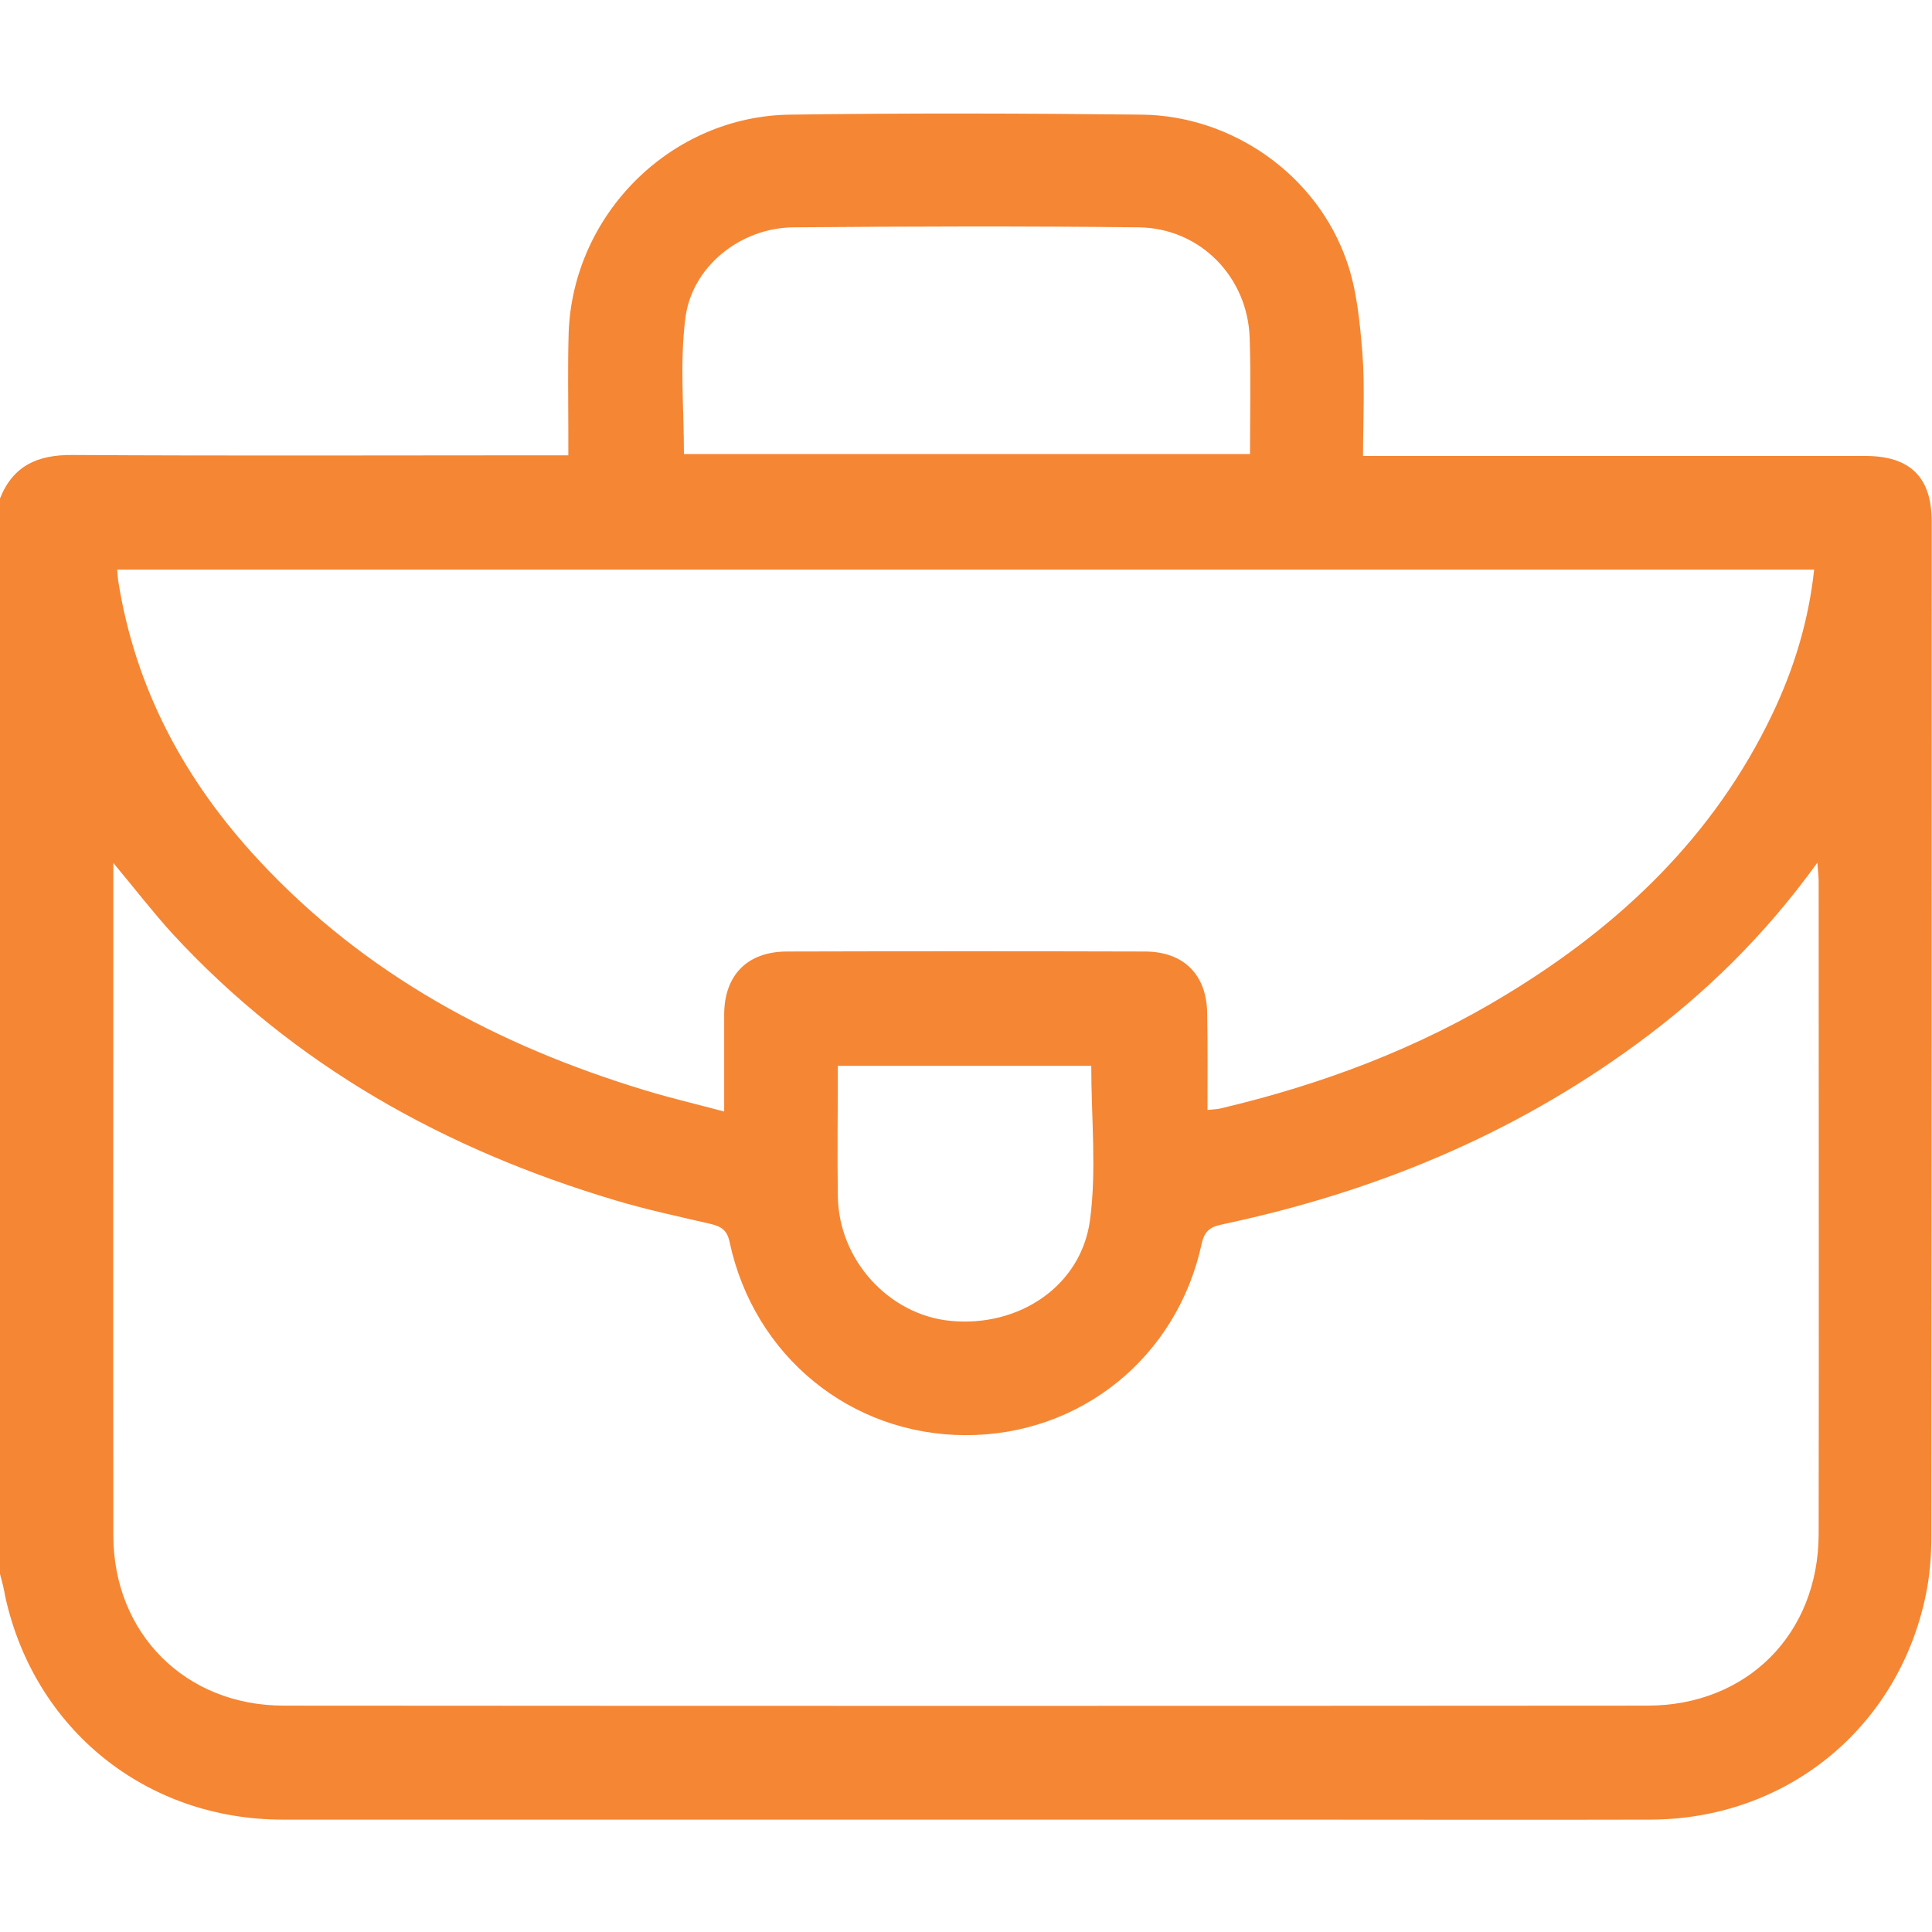 <?xml version="1.0" encoding="utf-8"?>
<!-- Generator: Adobe Illustrator 23.0.0, SVG Export Plug-In . SVG Version: 6.00 Build 0)  -->
<svg version="1.1" id="Layer_1" xmlns="http://www.w3.org/2000/svg" xmlns:xlink="http://www.w3.org/1999/xlink" x="0px" y="0px"
	 viewBox="0 0 600 600" style="enable-background:new 0 0 600 600;" xml:space="preserve">
<style type="text/css">
	.st0{fill:#F58634;}
</style>
<g>
	<path class="st0" d="M0,488.8c0-111.3,0-222.7,0-334c4.1-10.3,11.8-13.6,22.6-13.5c48.8,0.3,97.6,0.1,146.4,0.1c2.3,0,4.6,0,7.5,0
		c0-2.9,0-4.9,0-7c0-10.3-0.2-20.7,0.1-31c1.3-37,31.9-67.4,68.9-67.8c36.3-0.5,72.6-0.4,109,0c28.2,0.3,54.4,18.7,63.7,45.4
		c3.2,9,4.1,19,4.9,28.6c0.8,10.4,0.2,20.9,0.2,32c3.2,0,5.5,0,7.8,0c49.4,0,98.8,0,148.2,0c13.9,0,20.6,6.6,20.6,20.3
		c0,105.1,0,210.1-0.1,315.2c0,6.2-0.5,12.5-1.8,18.6c-8.7,41.2-43.4,69.3-85.5,69.4c-38.3,0.1-76.5,0-114.8,0
		c-103.3,0-206.6,0-309.9,0c-42.5,0-77.2-28.1-86.2-69.4C1.2,493.2,0.6,491,0,488.8z M35.2,268c0,2.7,0,4.4,0,6.1
		c0,67.6-0.1,135.1,0,202.7c0,30.5,22.4,52.9,52.9,52.9c141.2,0.1,282.4,0.1,423.5,0c31,0,53.1-22.3,53.2-53.2
		c0.1-67.6,0-135.1,0-202.7c0-1.6-0.2-3.2-0.4-5.9c-16.3,22.6-35.1,41-56.5,56.6c-38.3,28-81,45.6-127.2,55.5
		c-3.5,0.8-6.4,1.1-7.5,6.2c-7.6,35.4-37.8,59.6-73.4,59.5c-35.6-0.1-65.6-24.5-73.2-59.9c-0.8-3.9-2.7-4.9-5.9-5.7
		c-9.9-2.3-19.8-4.4-29.5-7.3c-53-15.8-99.9-41.9-137.7-82.9C47.4,283.2,41.8,275.9,35.2,268z M375,344.7c1.9-0.2,3.1-0.2,4.2-0.5
		c31.3-7.4,61.2-18.6,88.7-35.4c35.4-21.5,64.5-49.2,82.6-87.2c6.7-14.1,11.2-28.9,12.9-44.7c-175.9,0-351.4,0-527,0
		c0.1,1.5,0.2,2.4,0.3,3.4c5.3,33.7,20.8,62.3,43.8,87c32.9,35.4,74,57.4,119.8,71.3c7.9,2.4,16,4.3,24.6,6.6c0-10.8,0-20.6,0-30.3
		c0.1-12.1,7.2-19.3,19.3-19.4c37.1-0.1,74.2-0.1,111.3,0c12.2,0,19.3,7.3,19.4,19.3C375.1,324.6,375,334.4,375,344.7z M212.4,141
		c58.4,0,116.9,0,175.8,0c0-12.2,0.3-24.1-0.1-36c-0.6-19.1-15.5-34.2-34.5-34.4c-35.7-0.4-71.4-0.3-107.1,0
		c-16.7,0.1-31.9,12.4-33.7,28.6C211.1,112.9,212.4,126.8,212.4,141z M260.2,331c0,13.8-0.2,27.2,0,40.6
		c0.3,19.7,15.8,36.7,34.9,38.6c21.2,2.1,40.6-10.7,43.4-31.2c2.1-15.6,0.4-31.8,0.4-48C313.2,331,287.2,331,260.2,331z"/>
</g>
</svg>
